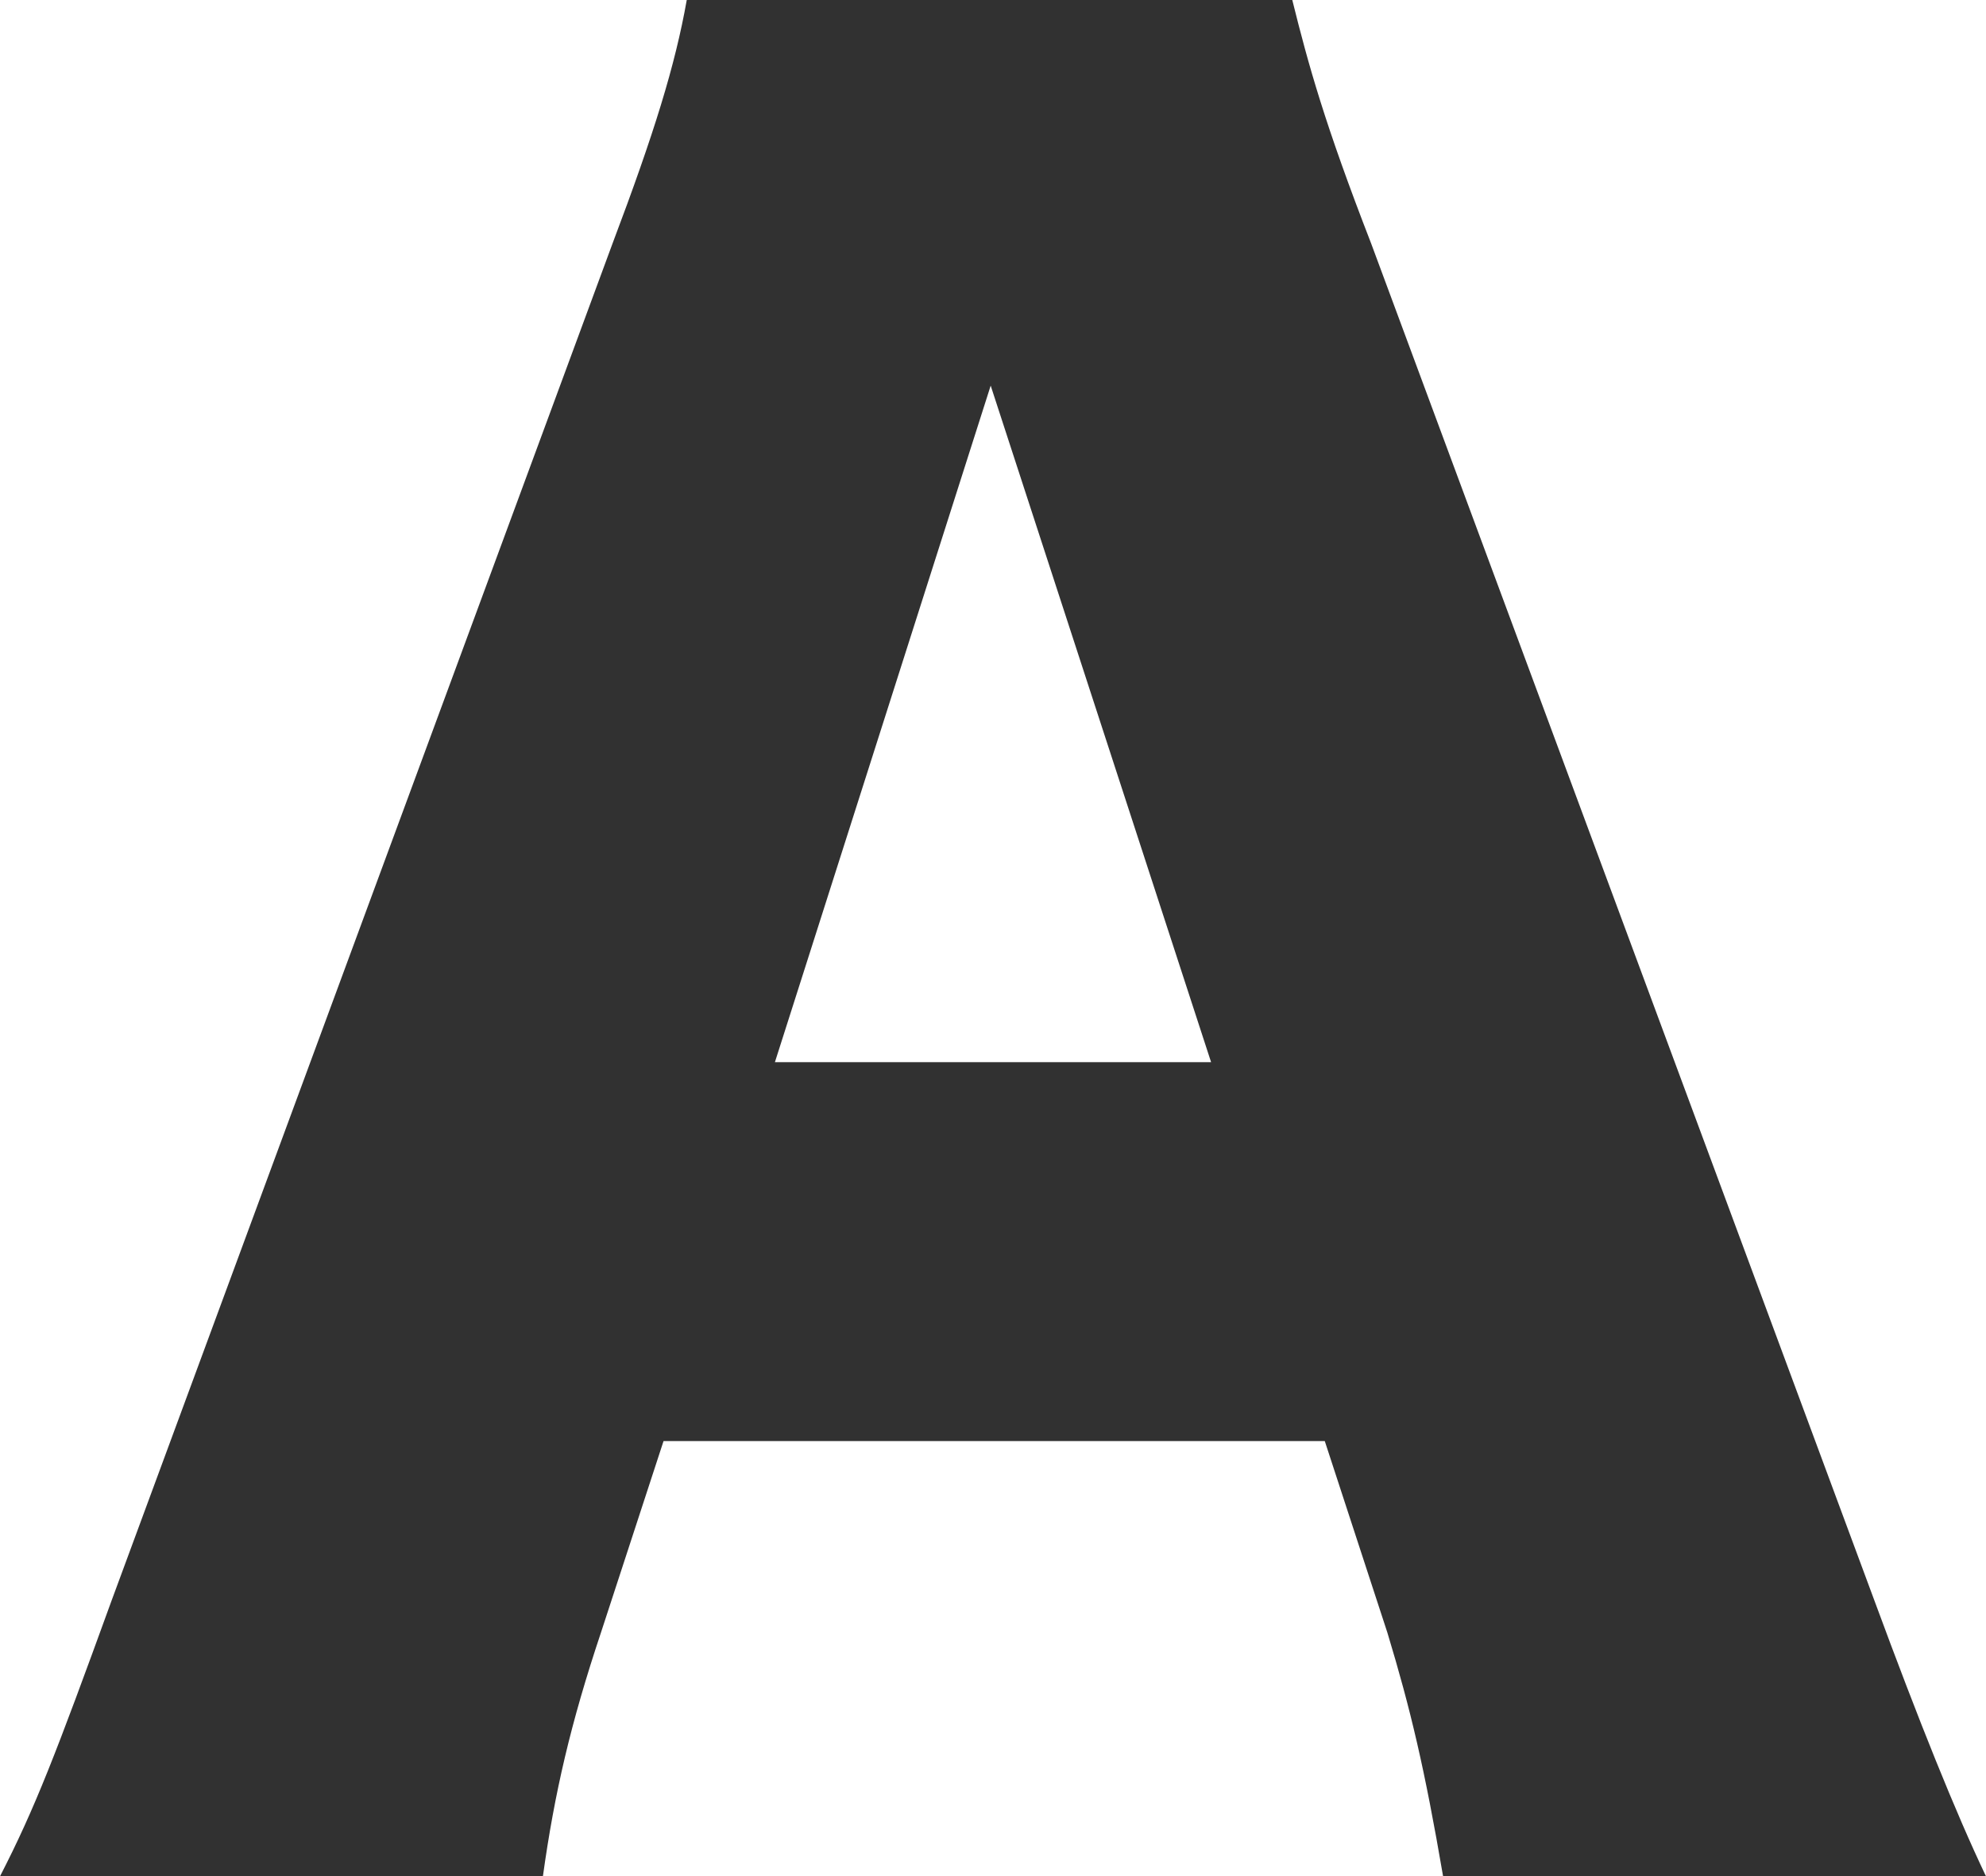 <?xml version="1.0" encoding="UTF-8"?> <svg xmlns="http://www.w3.org/2000/svg" width="109" height="103" viewBox="0 0 109 103" fill="none"> <path d="M109 103C107.345 99.534 105.307 94.458 102.888 87.897L75.256 13.37C72.709 6.809 71.818 3.59 70.926 0L37.692 0C37.055 3.59 35.909 7.304 33.617 13.37L6.112 87.897C3.056 96.315 1.91 99.286 0 103L29.797 103C30.433 98.419 31.325 94.582 32.98 89.63L36.418 79.107L72.709 79.107L76.147 89.63C77.421 93.839 78.185 97.058 79.203 103L109 103ZM66.47 58.309L42.53 58.309L54.373 21.169L66.47 58.309Z" fill="#313131"></path> </svg> 
